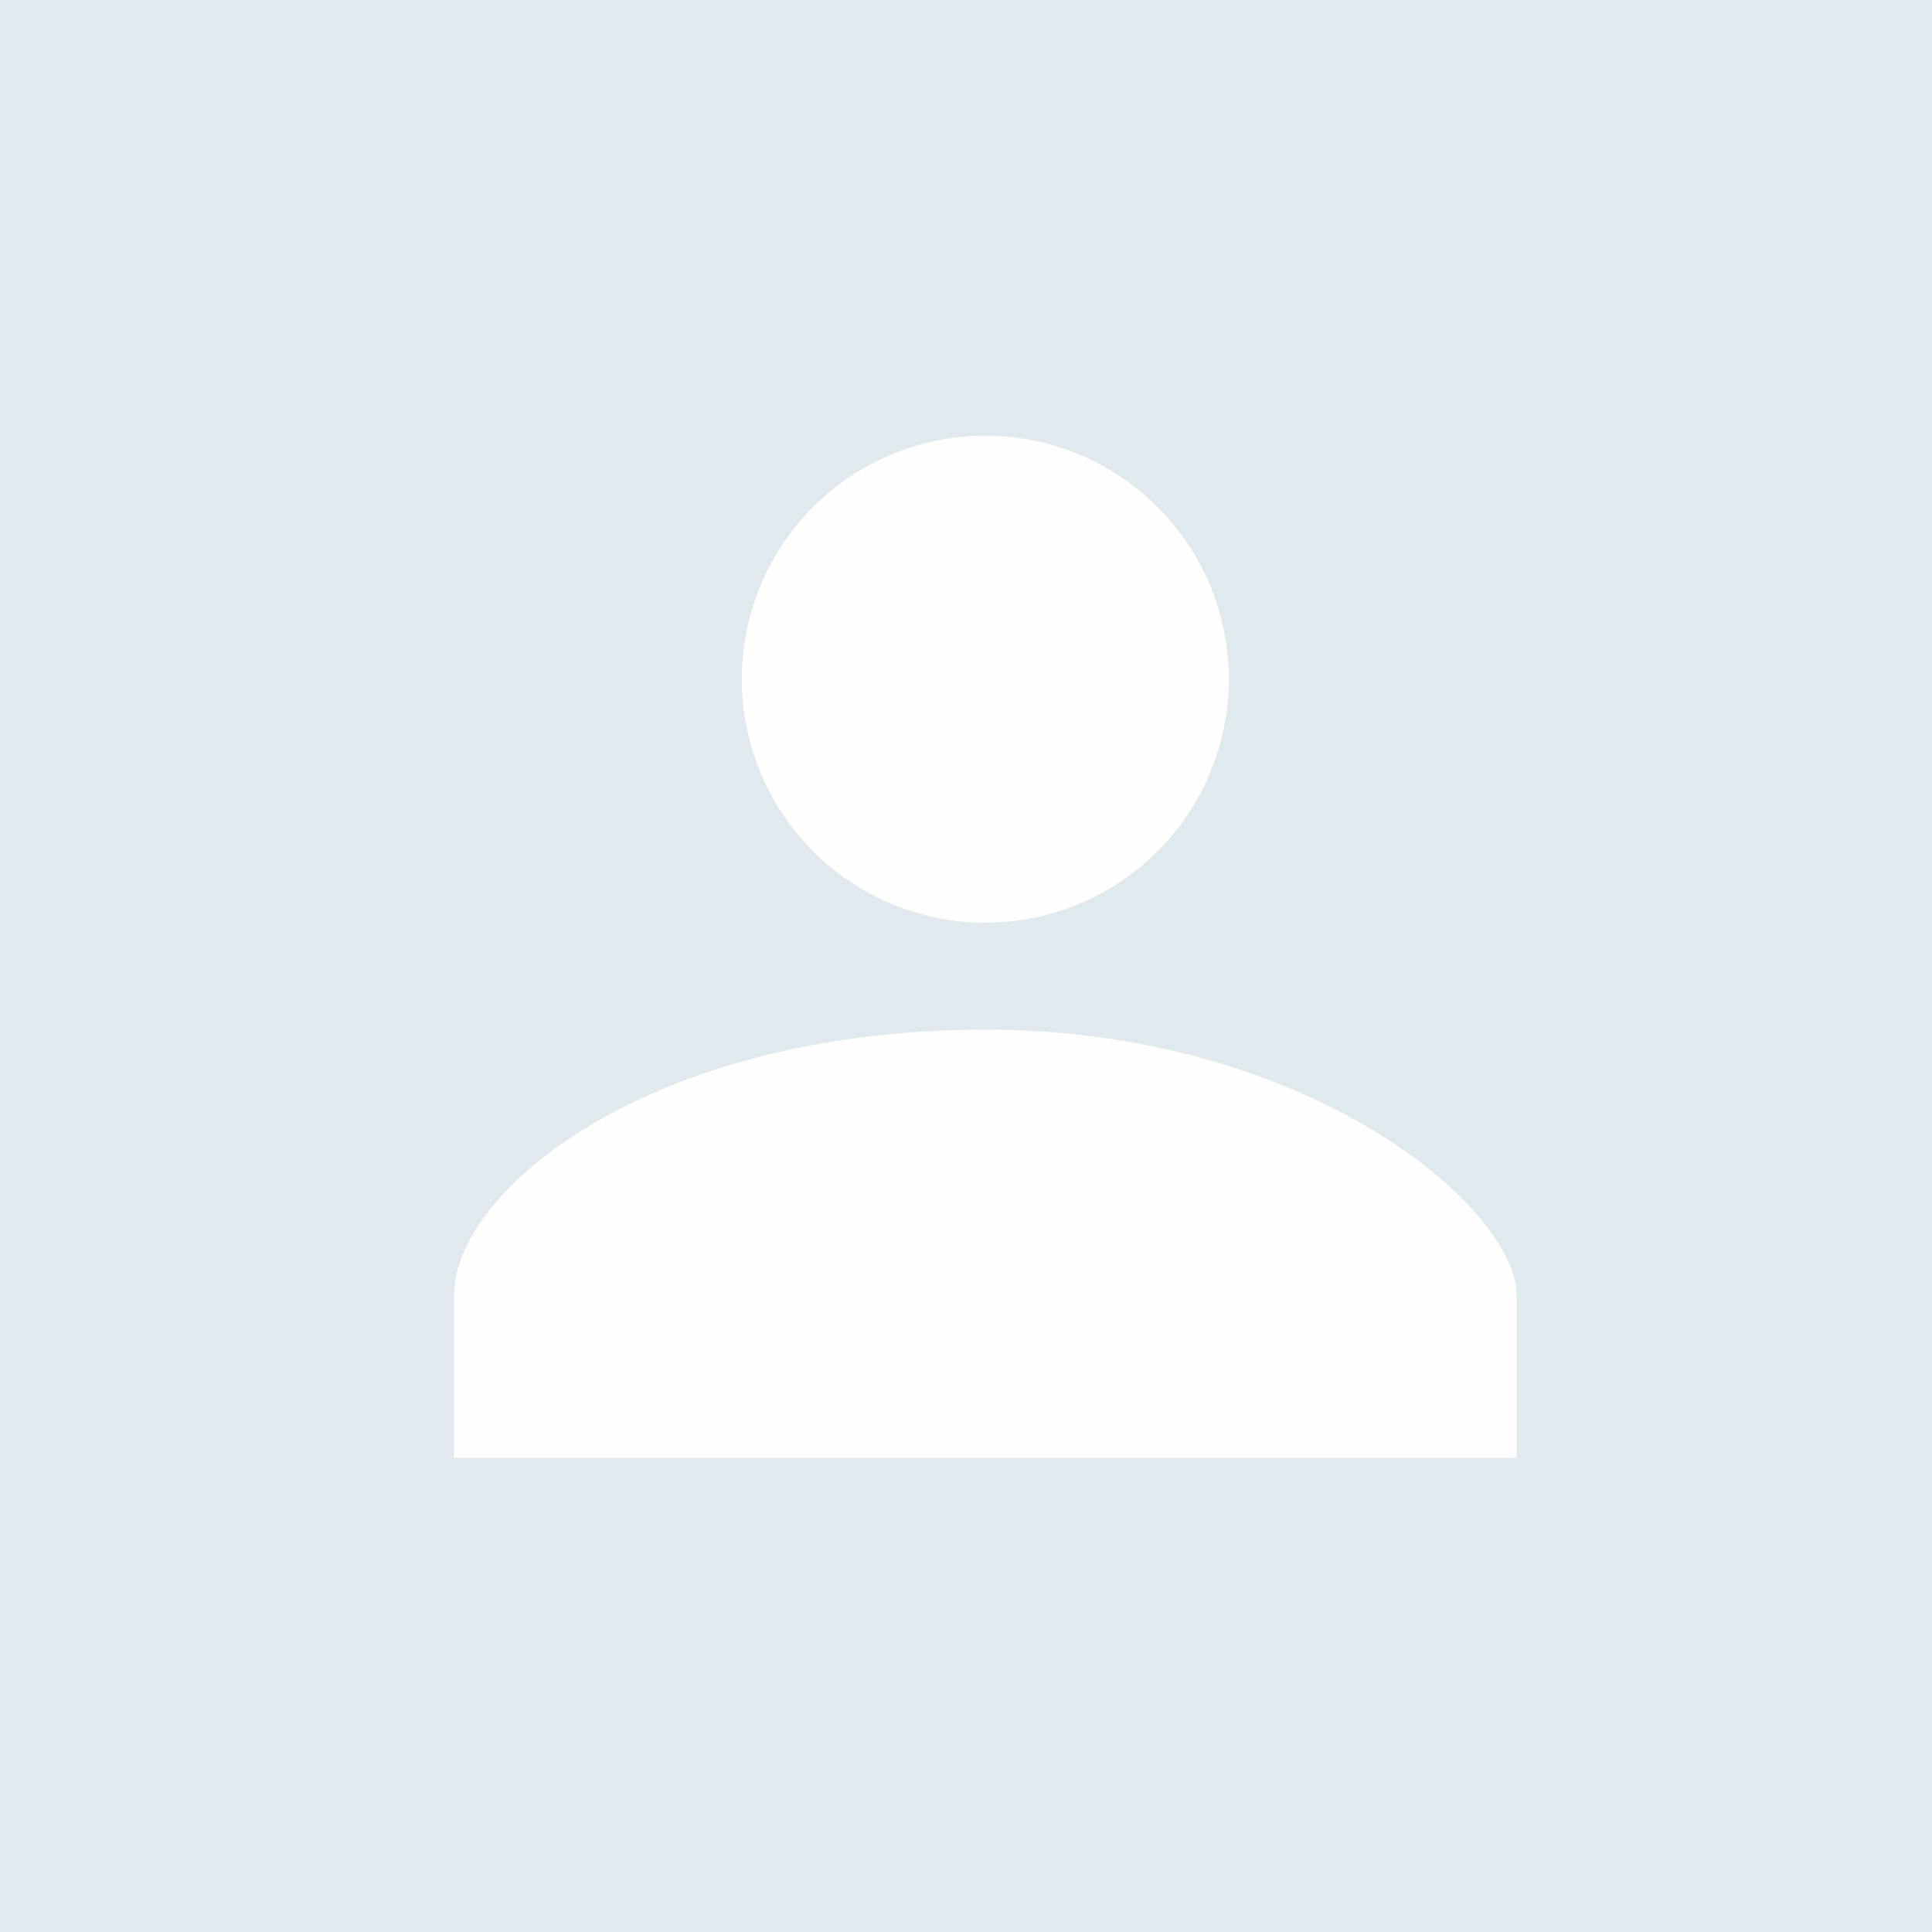 <svg width="100" height="100" viewBox="0 0 100 100" fill="none" xmlns="http://www.w3.org/2000/svg">
<rect width="100" height="100" fill="#E0E9EE"/>
<path d="M51 47.758C47.657 47.758 44.452 46.43 42.088 44.066C39.724 41.702 38.396 38.496 38.396 35.154C38.396 31.811 39.724 28.605 42.088 26.242C44.452 23.878 47.657 22.55 51 22.55C54.343 22.55 57.548 23.878 59.912 26.242C62.276 28.605 63.604 31.811 63.604 35.154C63.604 38.496 62.276 41.702 59.912 44.066C57.548 46.43 54.343 47.758 51 47.758ZM51 53.295C67.757 53.295 78.5 62.542 78.5 67.045V75.453H23.5V67.045C23.5 61.6 33.67 53.295 51 53.295Z" fill="#FEFEFE"/>
</svg>
